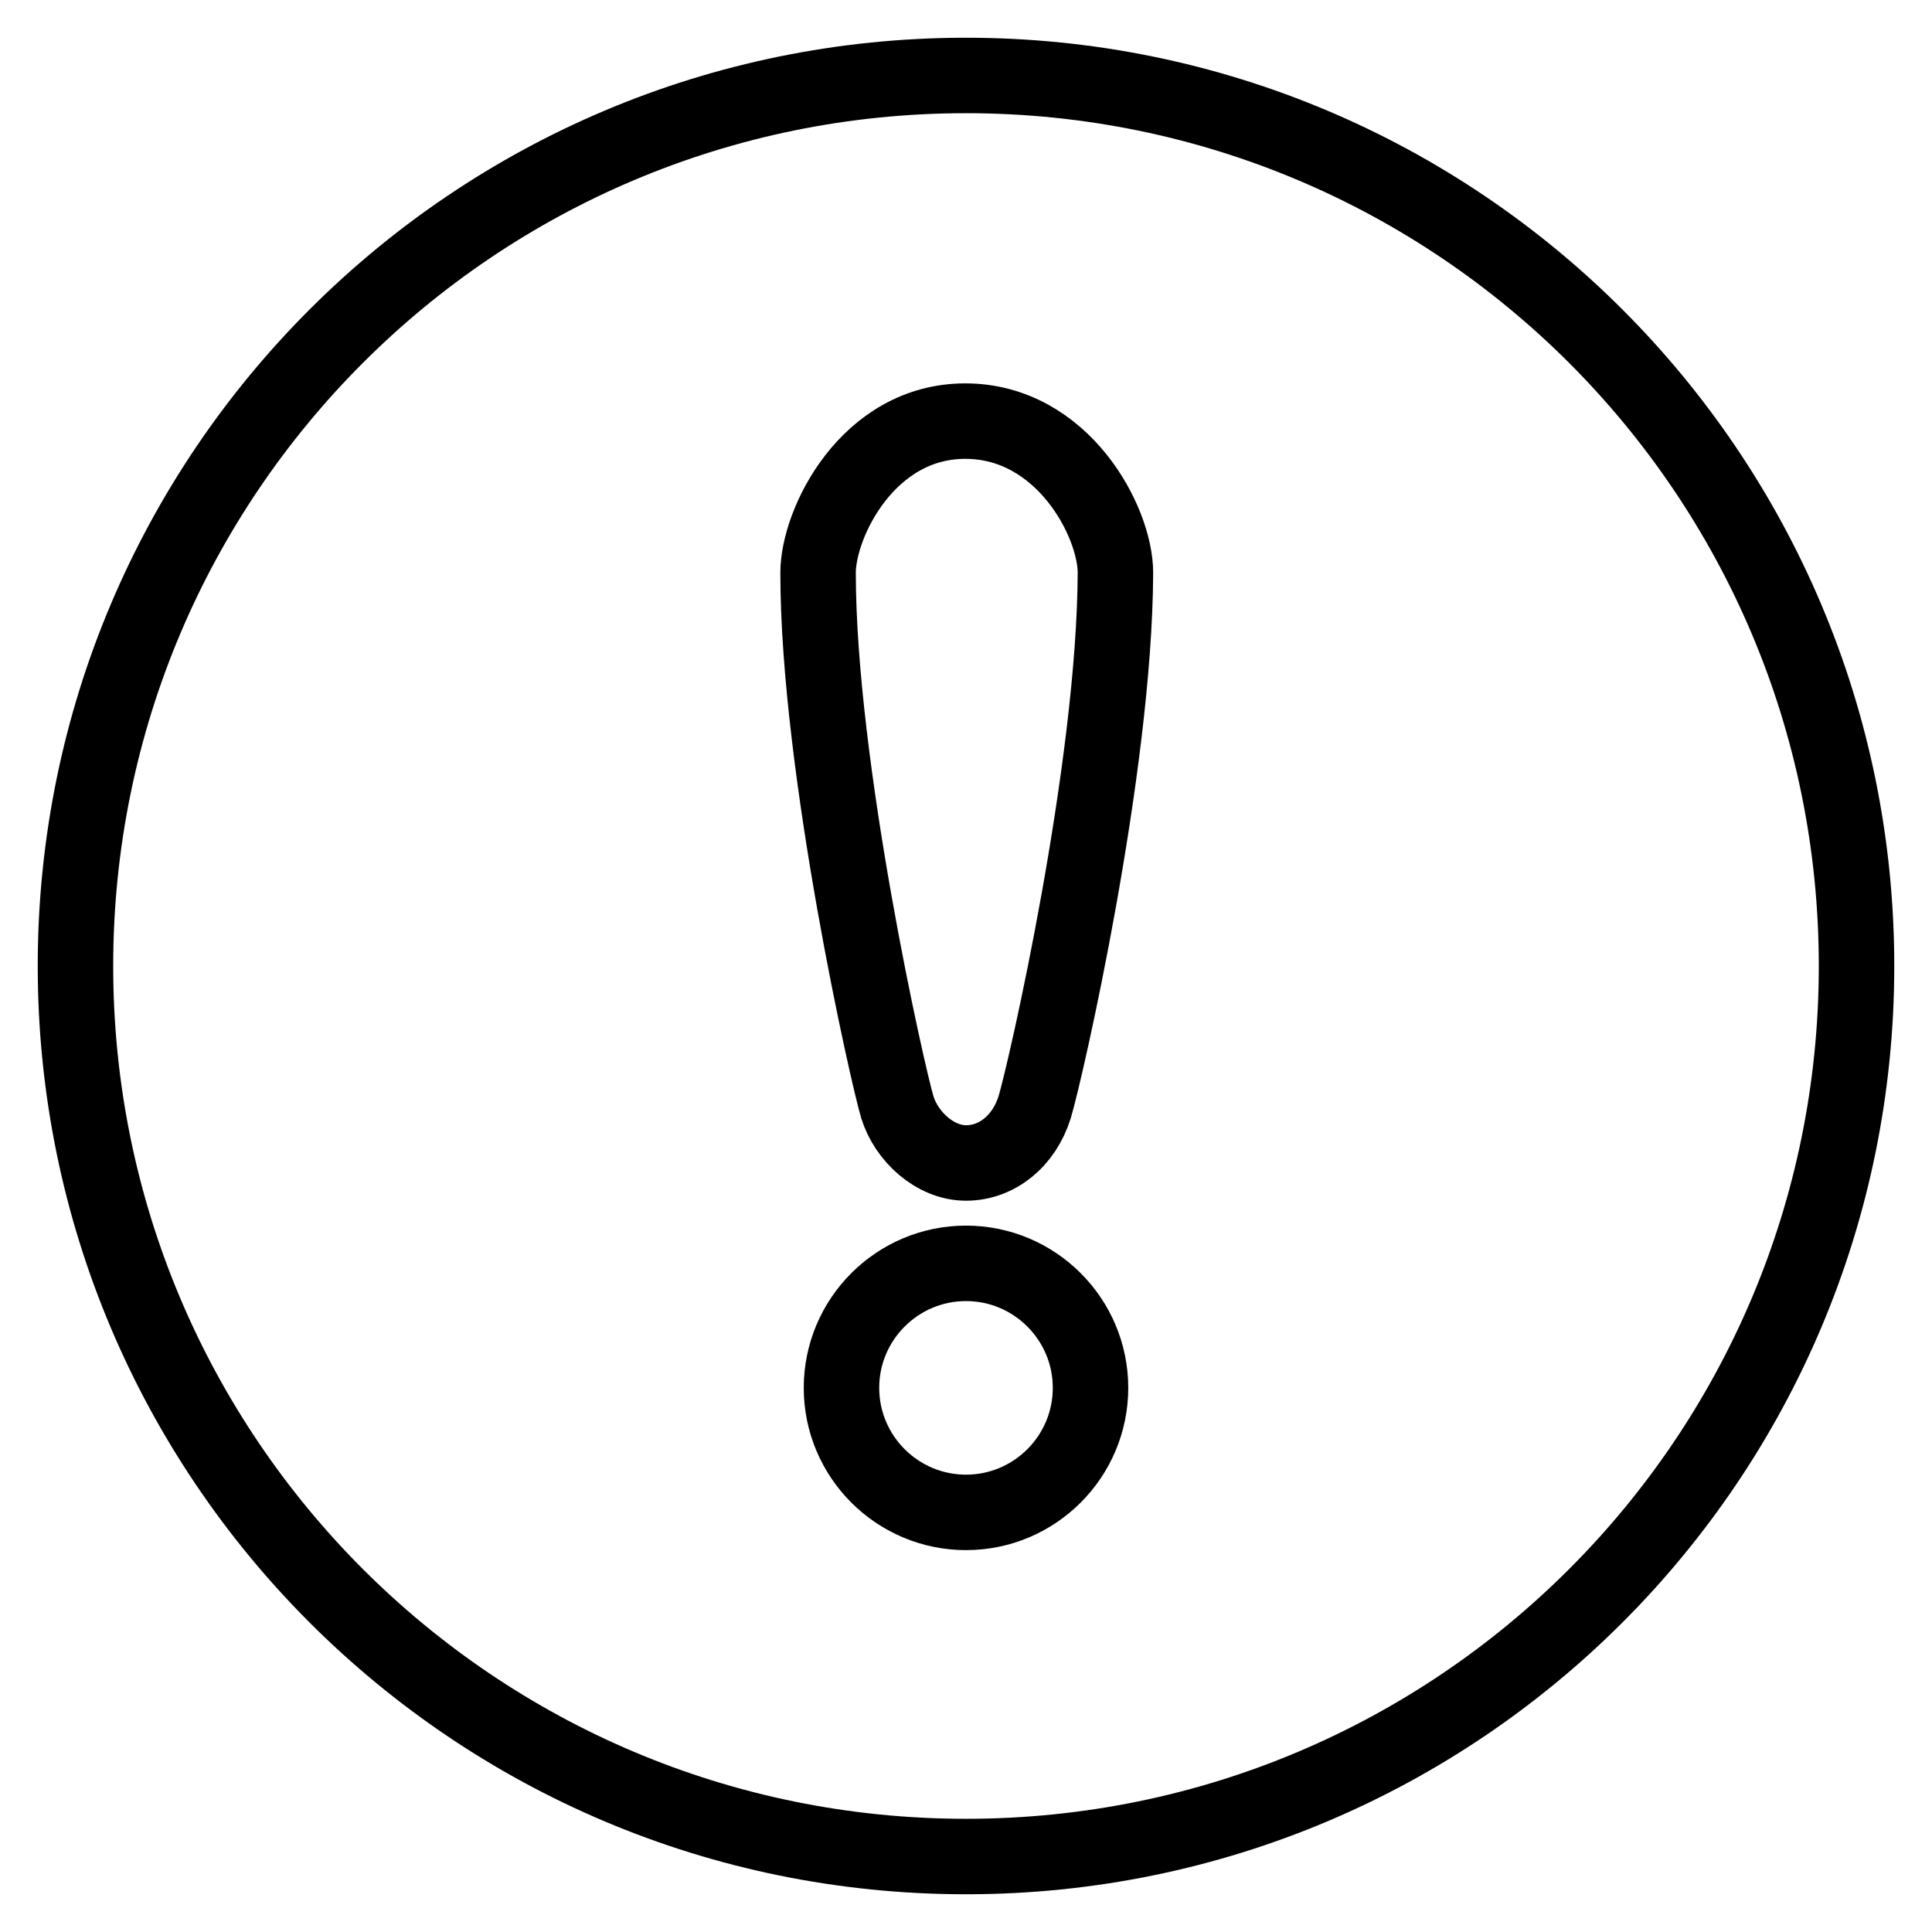 <?xml version="1.0" encoding="utf-8"?>
<!-- Svg Vector Icons : http://www.onlinewebfonts.com/icon -->
<!DOCTYPE svg PUBLIC "-//W3C//DTD SVG 1.1//EN" "http://www.w3.org/Graphics/SVG/1.1/DTD/svg11.dtd">
<svg version="1.1" xmlns="http://www.w3.org/2000/svg" xmlns:xlink="http://www.w3.org/1999/xlink" x="0px" y="0px" viewBox="0 0 256 256" enable-background="new 0 0 256 256" xml:space="preserve">
<g> <path stroke-width="10" fill-opacity="0" stroke="#000000"  d="M128,10C62.8,10,10,62.8,10,128c0,65.2,52.8,118,118,118c65.2,0,118-52.8,118-118C246,62.8,193.2,10,128,10 z M128,200.4c-9.1,0-16.5-7.4-16.5-16.5c0-9.1,7.4-16.5,16.5-16.5c9.1,0,16.5,7.4,16.5,16.5C144.5,193,137.1,200.4,128,200.4z  M137.1,146.7c-1.4,4.5-5,7.4-9.1,7.4c-4.1,0-7.9-3.5-9.1-7.4c-1.2-3.9-10.5-45-10.5-70.8c0-6.6,6.6-20.1,19.5-20.1 s19.9,13.3,19.9,20.1C147.7,101.9,138.5,142.1,137.1,146.7z"/></g>
</svg>